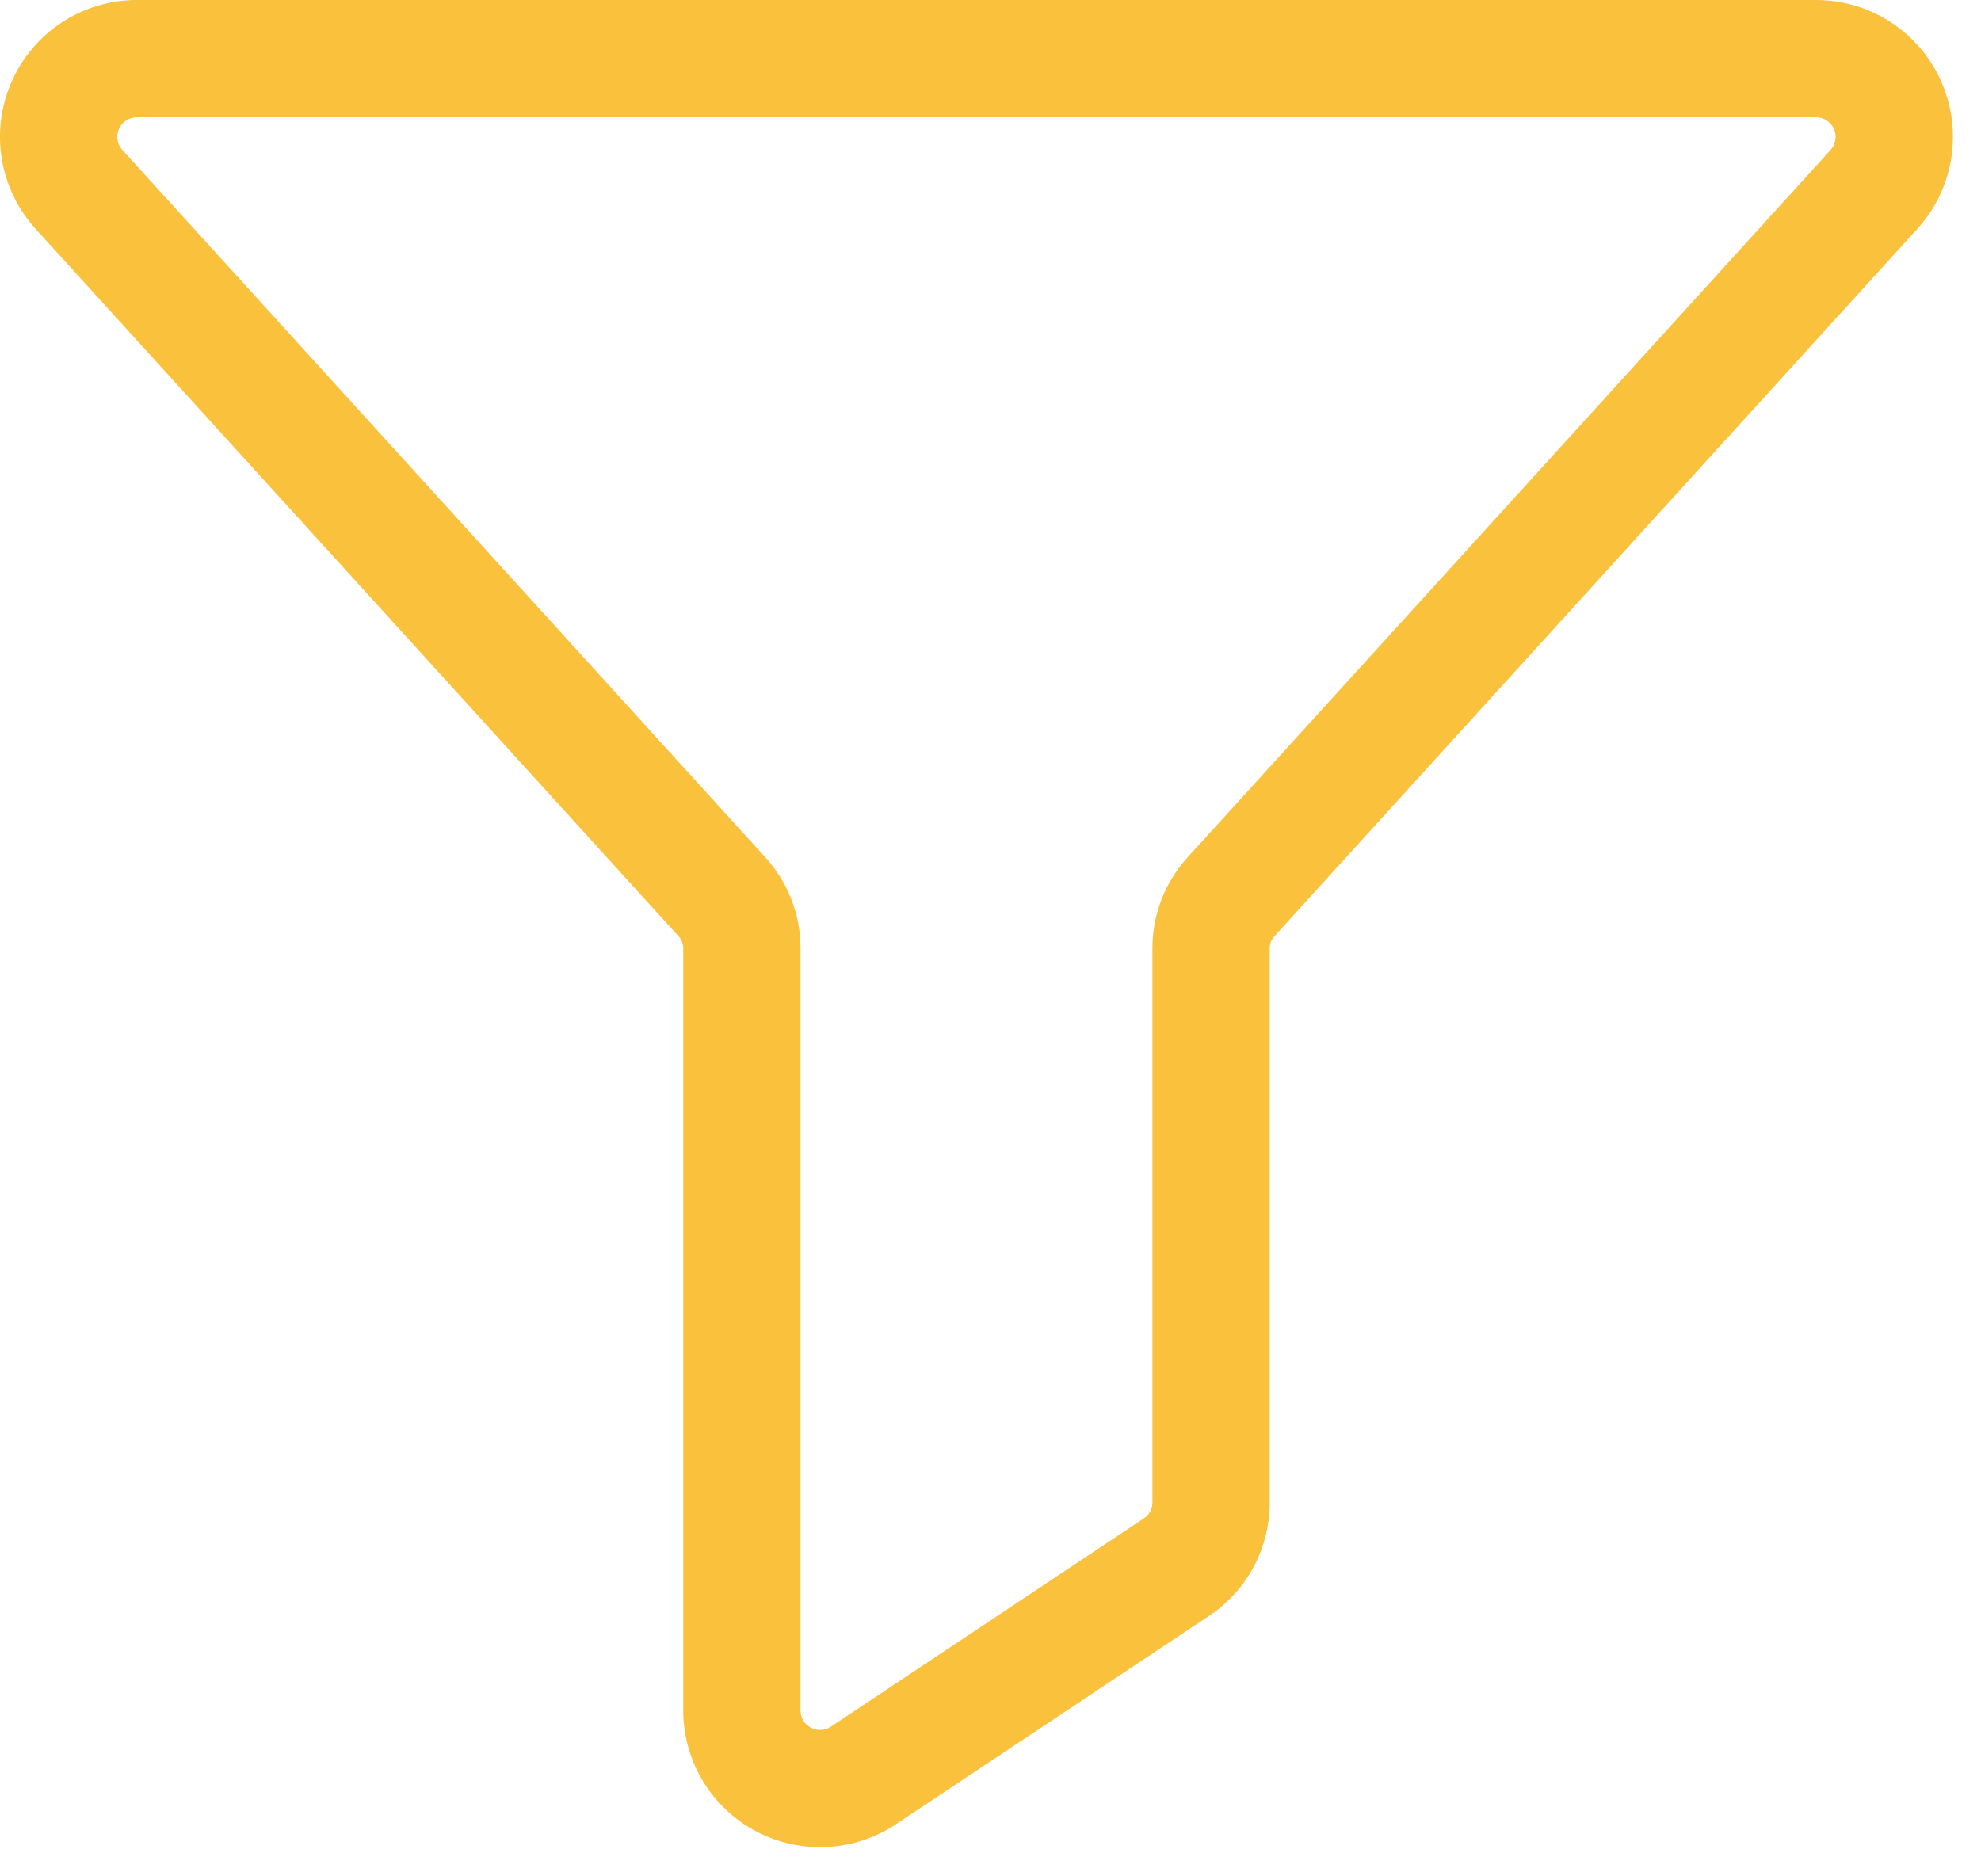 <svg width="38" height="36" viewBox="0 0 38 36" fill="none" xmlns="http://www.w3.org/2000/svg">
<path fill-rule="evenodd" clip-rule="evenodd" d="M2.625 0H34.837C35.346 0 35.845 0.148 36.271 0.427C36.697 0.705 37.034 1.101 37.239 1.567C37.444 2.033 37.51 2.549 37.427 3.051C37.344 3.553 37.118 4.02 36.775 4.395C36.774 4.396 36.774 4.396 36.773 4.397L24.447 17.962C24.387 18.025 24.355 18.109 24.356 18.195L24.356 18.206V28.814C24.359 29.251 24.252 29.681 24.046 30.066C23.839 30.45 23.54 30.776 23.174 31.015L17.179 35.005L17.175 35.008C16.781 35.268 16.324 35.416 15.853 35.438C15.382 35.46 14.914 35.355 14.497 35.133C14.081 34.912 13.732 34.582 13.487 34.179C13.242 33.776 13.111 33.314 13.106 32.843L13.106 32.831L13.106 18.195C13.107 18.109 13.074 18.025 13.015 17.962L13.004 17.95L0.688 4.397C0.688 4.396 0.687 4.396 0.687 4.395C0.344 4.02 0.117 3.553 0.035 3.051C-0.048 2.549 0.017 2.033 0.223 1.567C0.428 1.101 0.764 0.705 1.19 0.427C1.616 0.149 2.114 0 2.622 0M34.837 2.25H2.625C2.552 2.25 2.481 2.271 2.42 2.311C2.359 2.351 2.311 2.407 2.282 2.474C2.252 2.54 2.243 2.614 2.255 2.686C2.267 2.758 2.299 2.824 2.348 2.878L2.351 2.881L14.665 16.432C15.114 16.916 15.361 17.552 15.356 18.211V32.824C15.357 32.89 15.376 32.954 15.41 33.011C15.445 33.068 15.495 33.115 15.555 33.147C15.614 33.179 15.681 33.194 15.748 33.191C15.815 33.188 15.88 33.167 15.935 33.13C15.936 33.13 15.937 33.13 15.937 33.129L21.944 29.131C21.994 29.099 22.035 29.054 22.063 29.001C22.092 28.948 22.106 28.889 22.106 28.829L22.106 28.819L22.106 18.211C22.101 17.552 22.348 16.916 22.796 16.432L35.111 2.881L35.113 2.878C35.162 2.824 35.195 2.758 35.206 2.686C35.218 2.614 35.209 2.54 35.18 2.474C35.15 2.407 35.102 2.351 35.041 2.311C34.981 2.271 34.909 2.25 34.837 2.25Z" fill="#F9C13C"/>
</svg>

